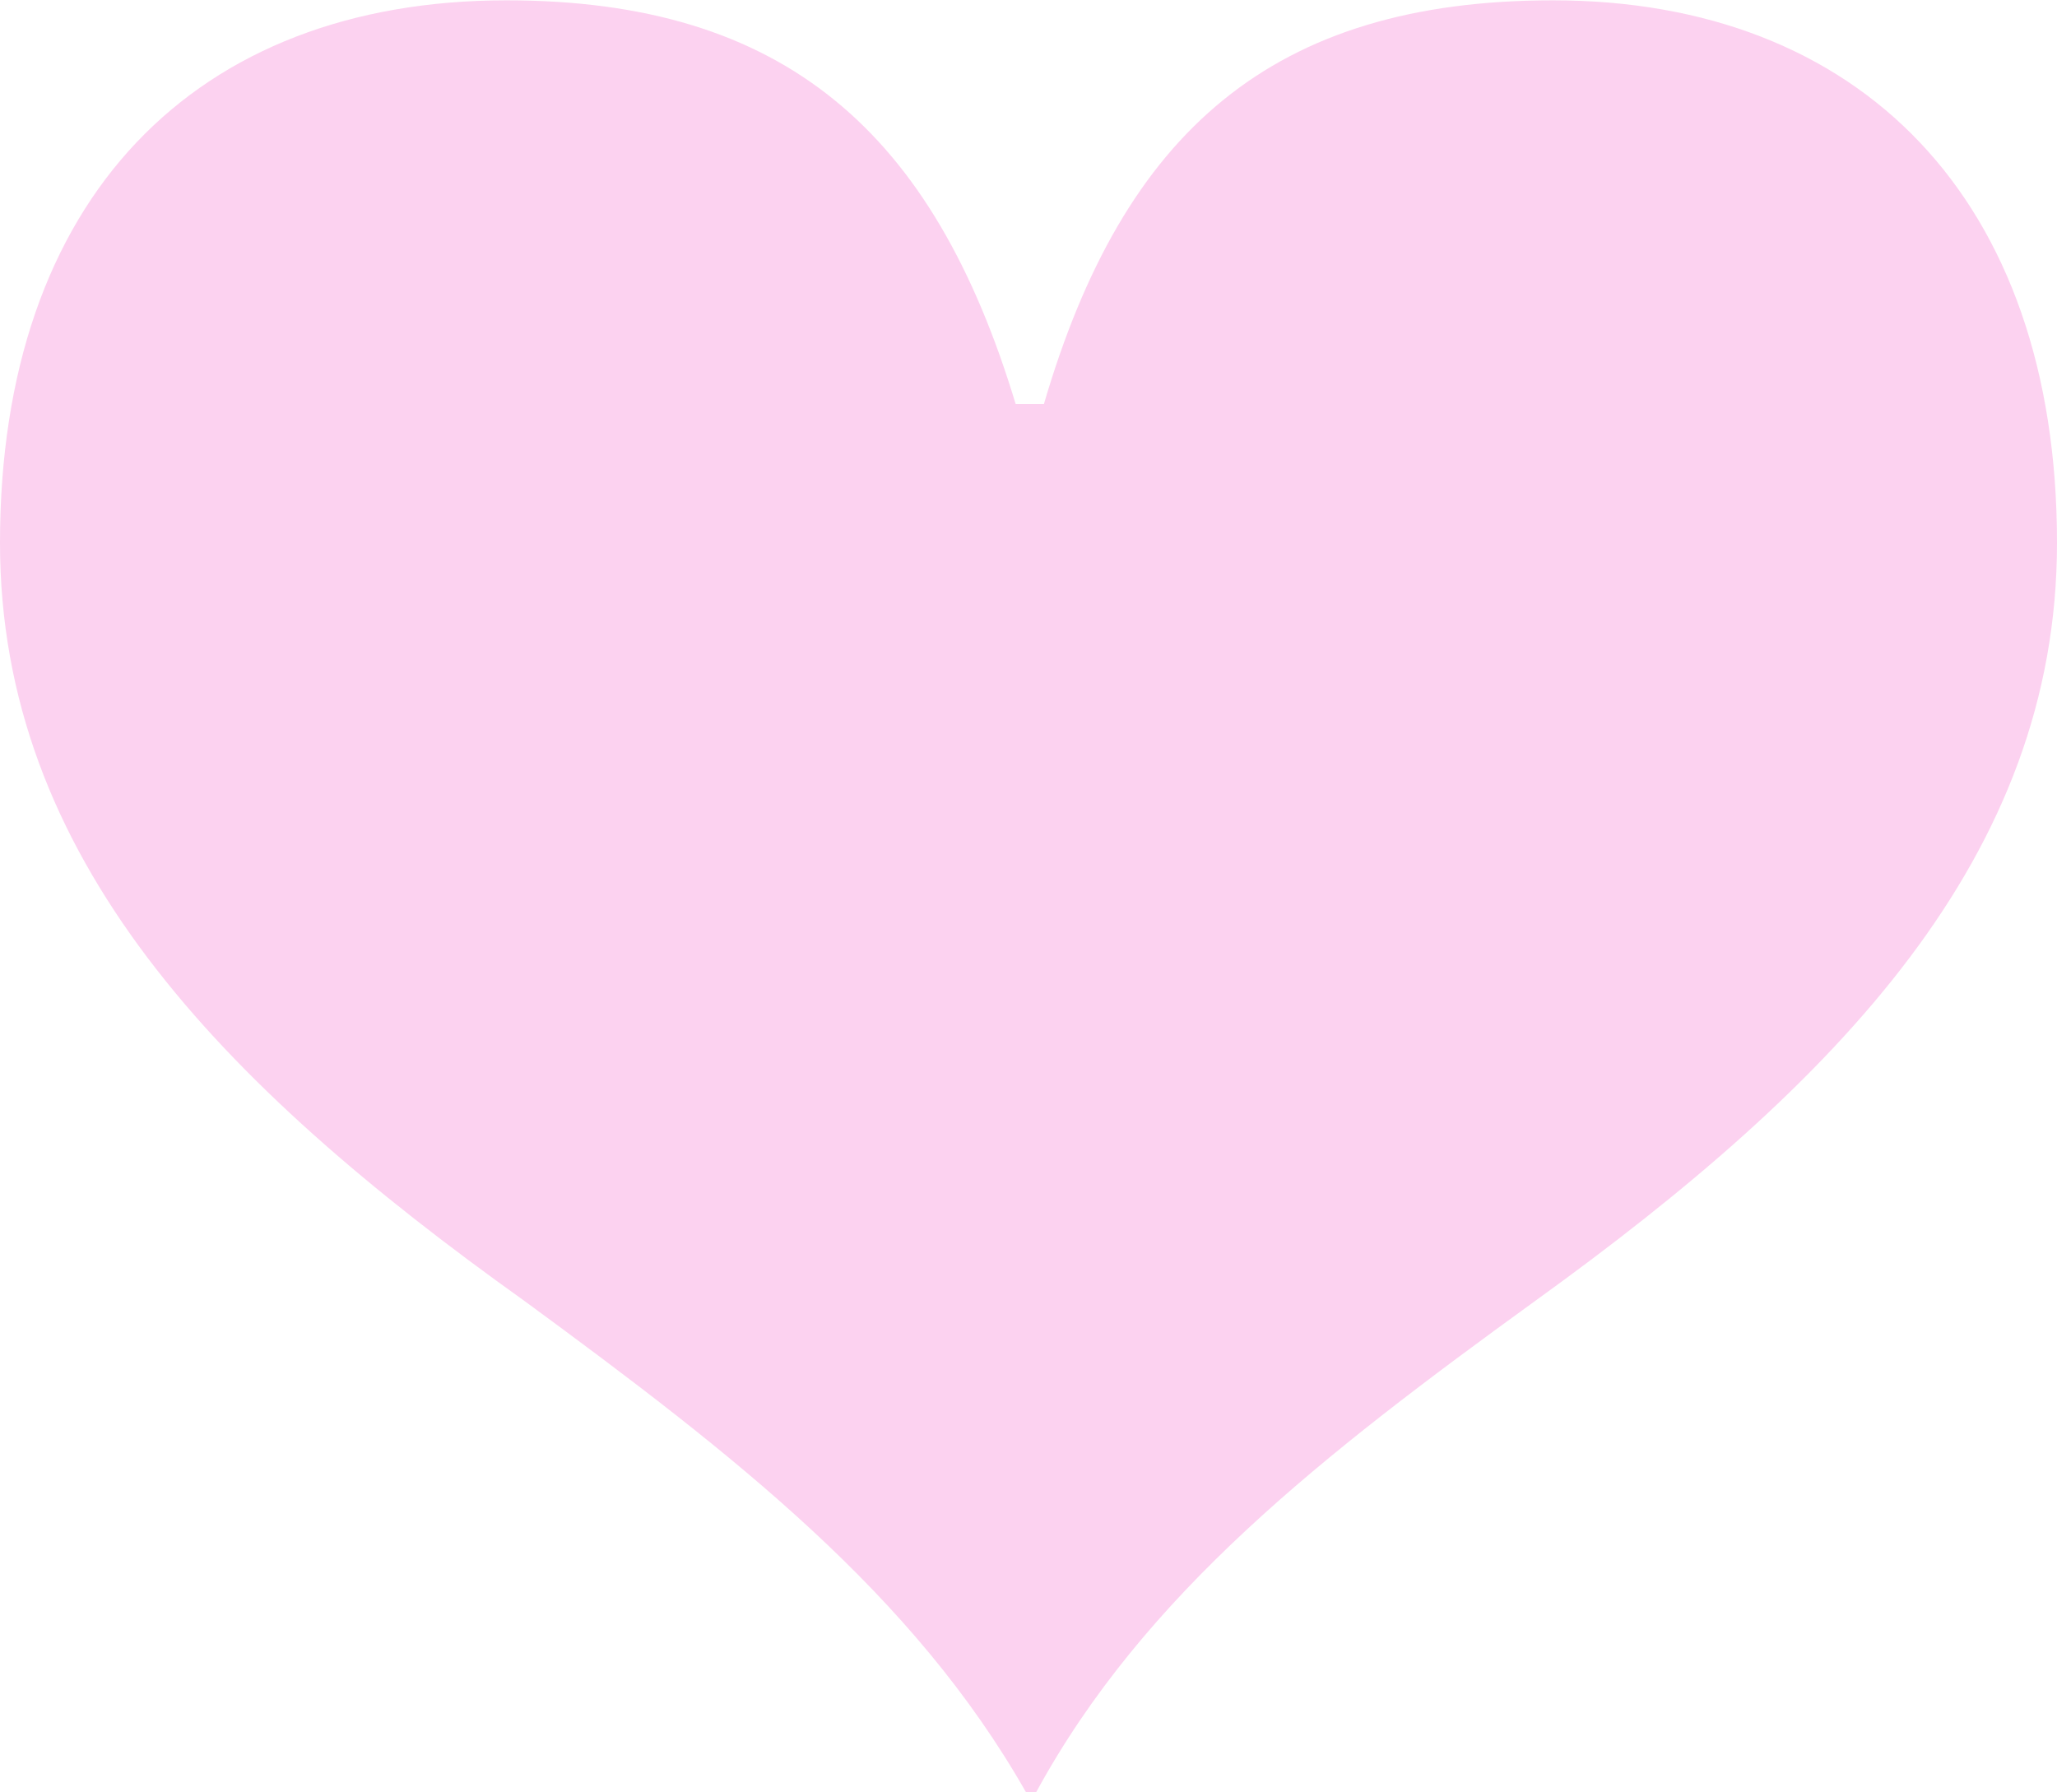<svg xmlns="http://www.w3.org/2000/svg" width="31.2" height="27.183" viewBox="0 0 31.2 27.183"><defs><style>.a{fill:#fcd2f0;}</style></defs><path class="a" d="M17.511,2.106h.156C19.305-.9,22-3,25.233-5.343c4.6-3.315,7.917-6.747,7.917-11.5,0-5.226-3-8.229-7.644-8.229-4.251,0-6.513,1.989-7.722,6.123h-.429c-1.248-4.134-3.51-6.123-7.722-6.123-4.719,0-7.683,3-7.683,8.229,0,4.758,3.315,8.19,7.956,11.5C13.1-3,15.8-.9,17.511,2.106Z" transform="translate(-1.95 25.077)"/></svg>